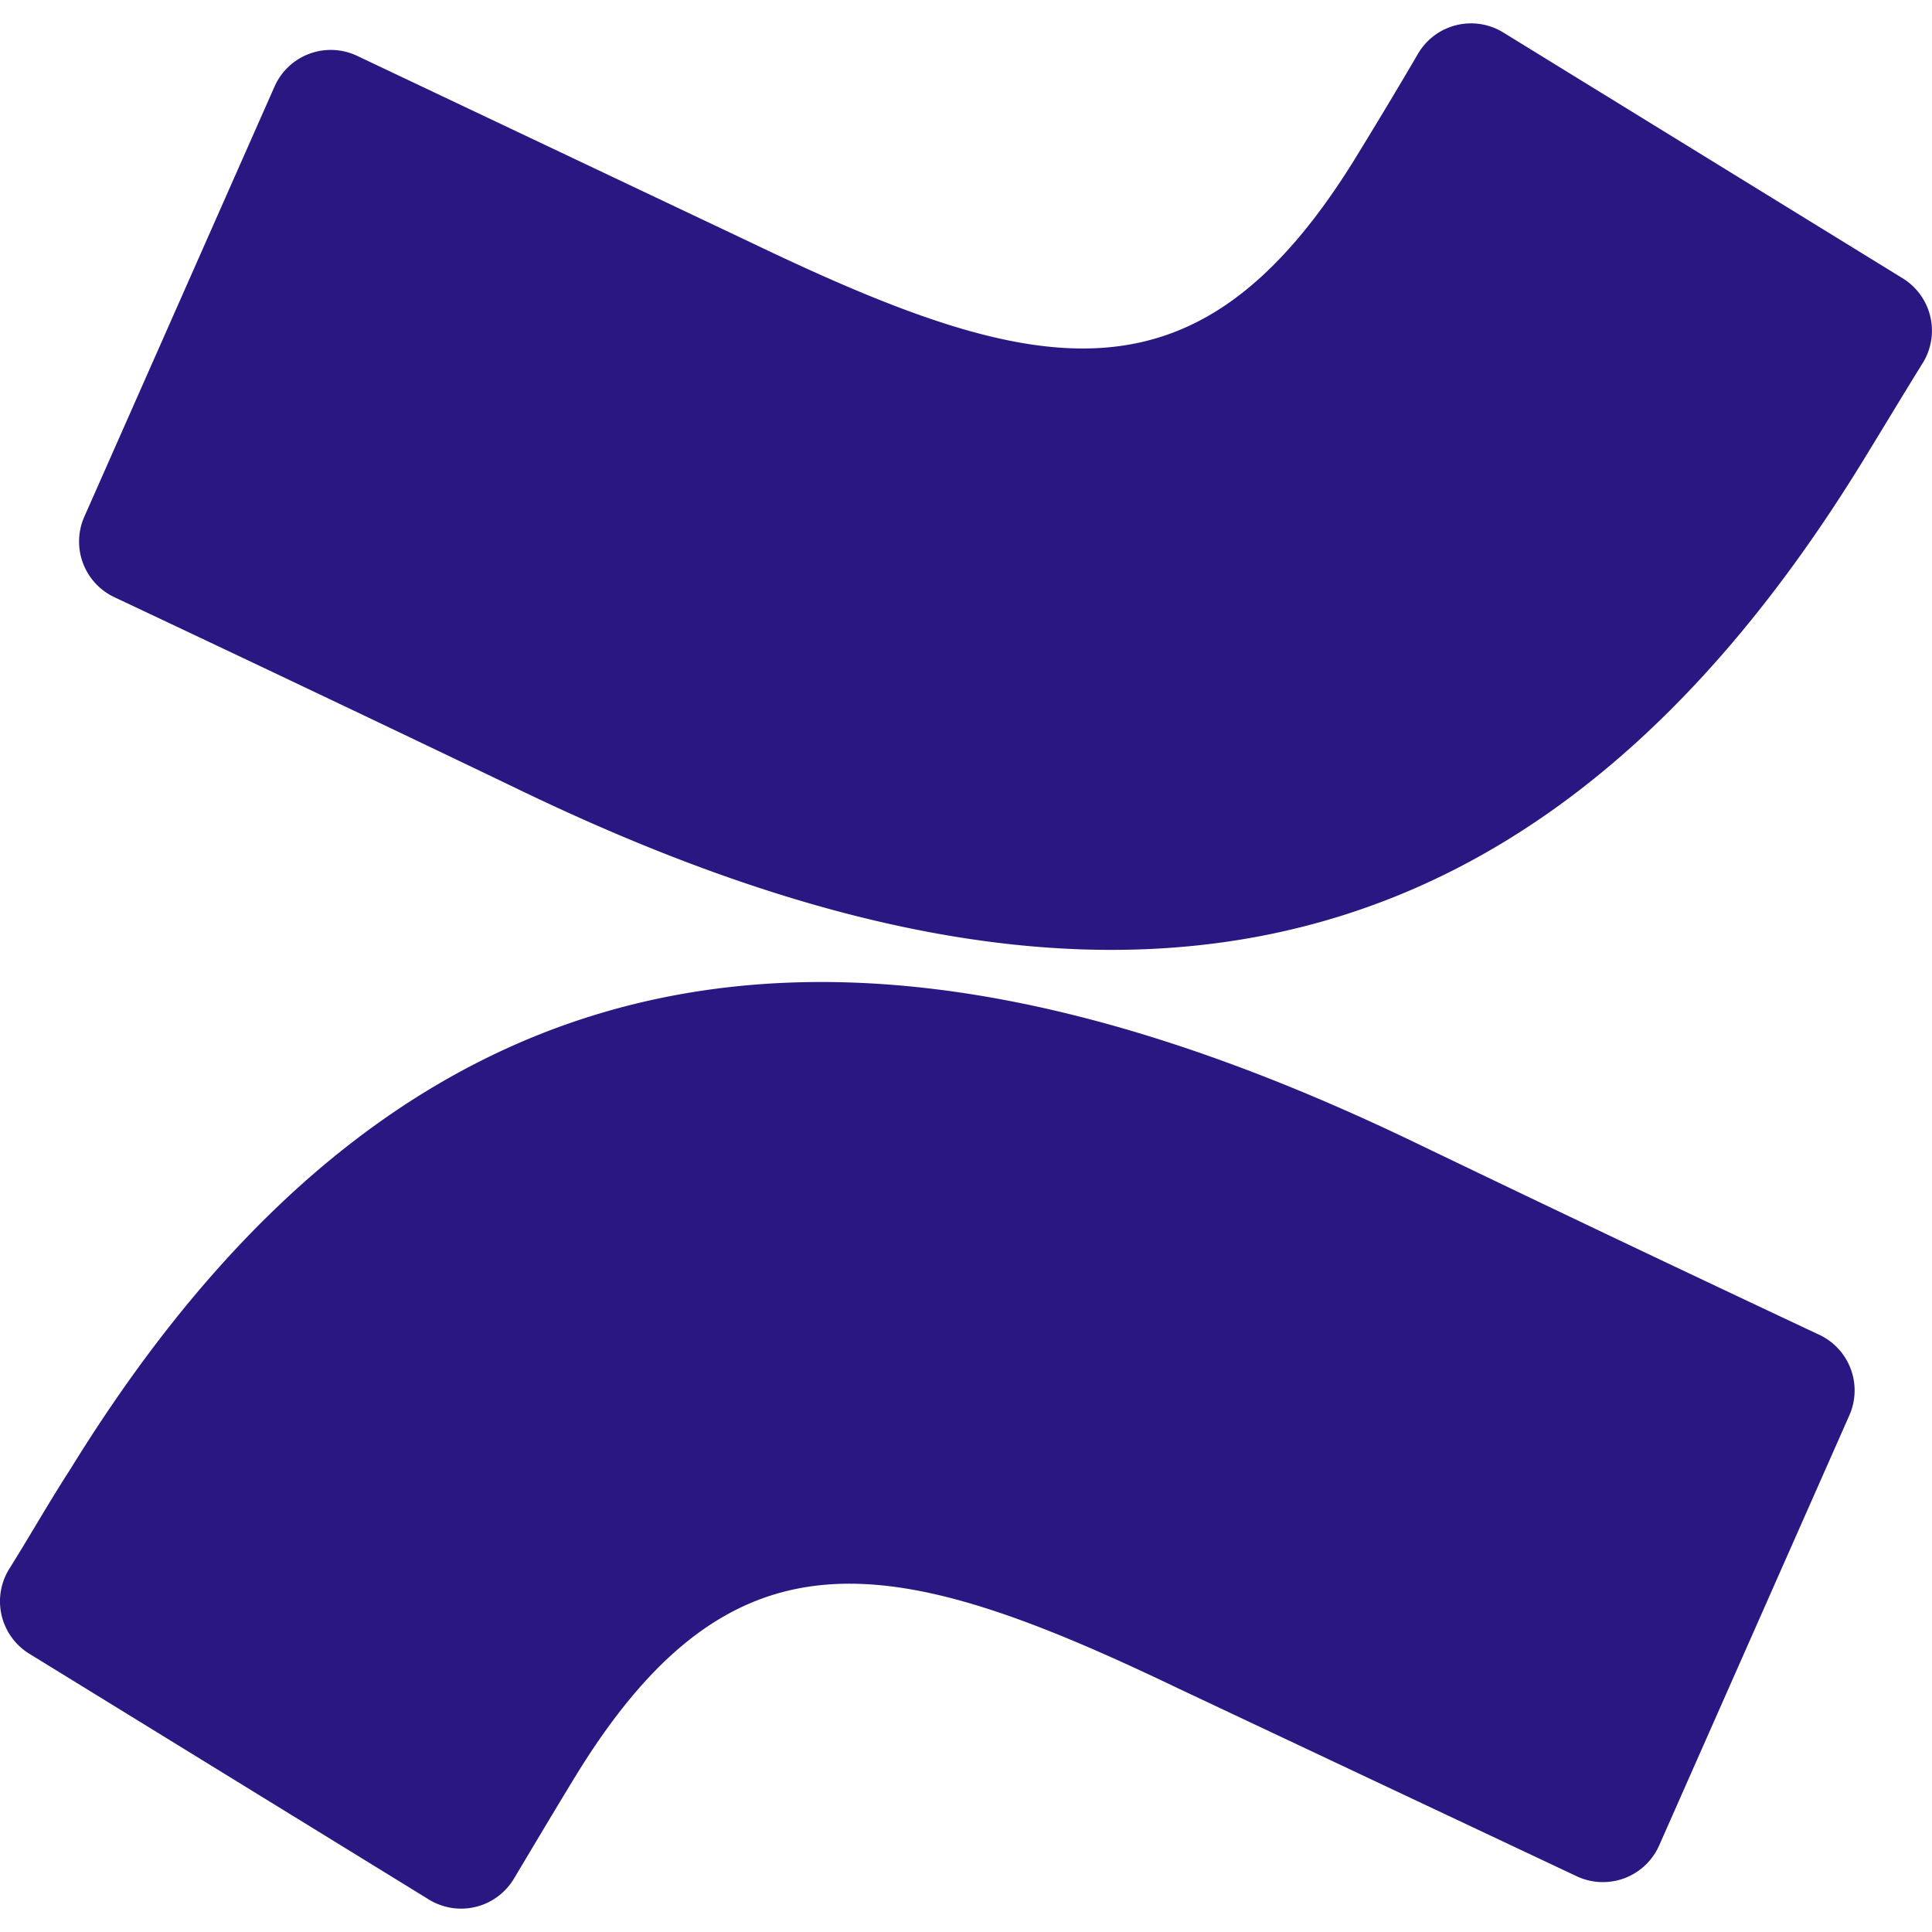 <svg role="img" width="32px" height="32px" viewBox="0 0 24 24" xmlns="http://www.w3.org/2000/svg"><title>Confluence</title><path fill="#2b1782" d="M.87 18.257c-.248.382-.53.875-.763 1.245a.764.764 0 0 0 .255 1.04l4.965 3.054a.764.764 0 0 0 1.058-.26c.199-.332.454-.763.733-1.221 1.967-3.247 3.945-2.853 7.508-1.146l4.957 2.337a.764.764 0 0 0 1.028-.382l2.364-5.346a.764.764 0 0 0-.382-1 599.851 599.851 0 0 1-4.965-2.361C10.911 10.97 5.224 11.185.87 18.257zM23.131 5.743c.249-.405.531-.875.764-1.25a.764.764 0 0 0-.256-1.034L18.675.404a.764.764 0 0 0-1.058.26c-.195.335-.451.763-.734 1.225-1.966 3.246-3.945 2.85-7.508 1.146L4.437.694a.764.764 0 0 0-1.027.382L1.046 6.422a.764.764 0 0 0 .382 1c1.039.49 3.105 1.467 4.965 2.361 6.698 3.246 12.392 3.029 16.738-4.04z"/></svg>